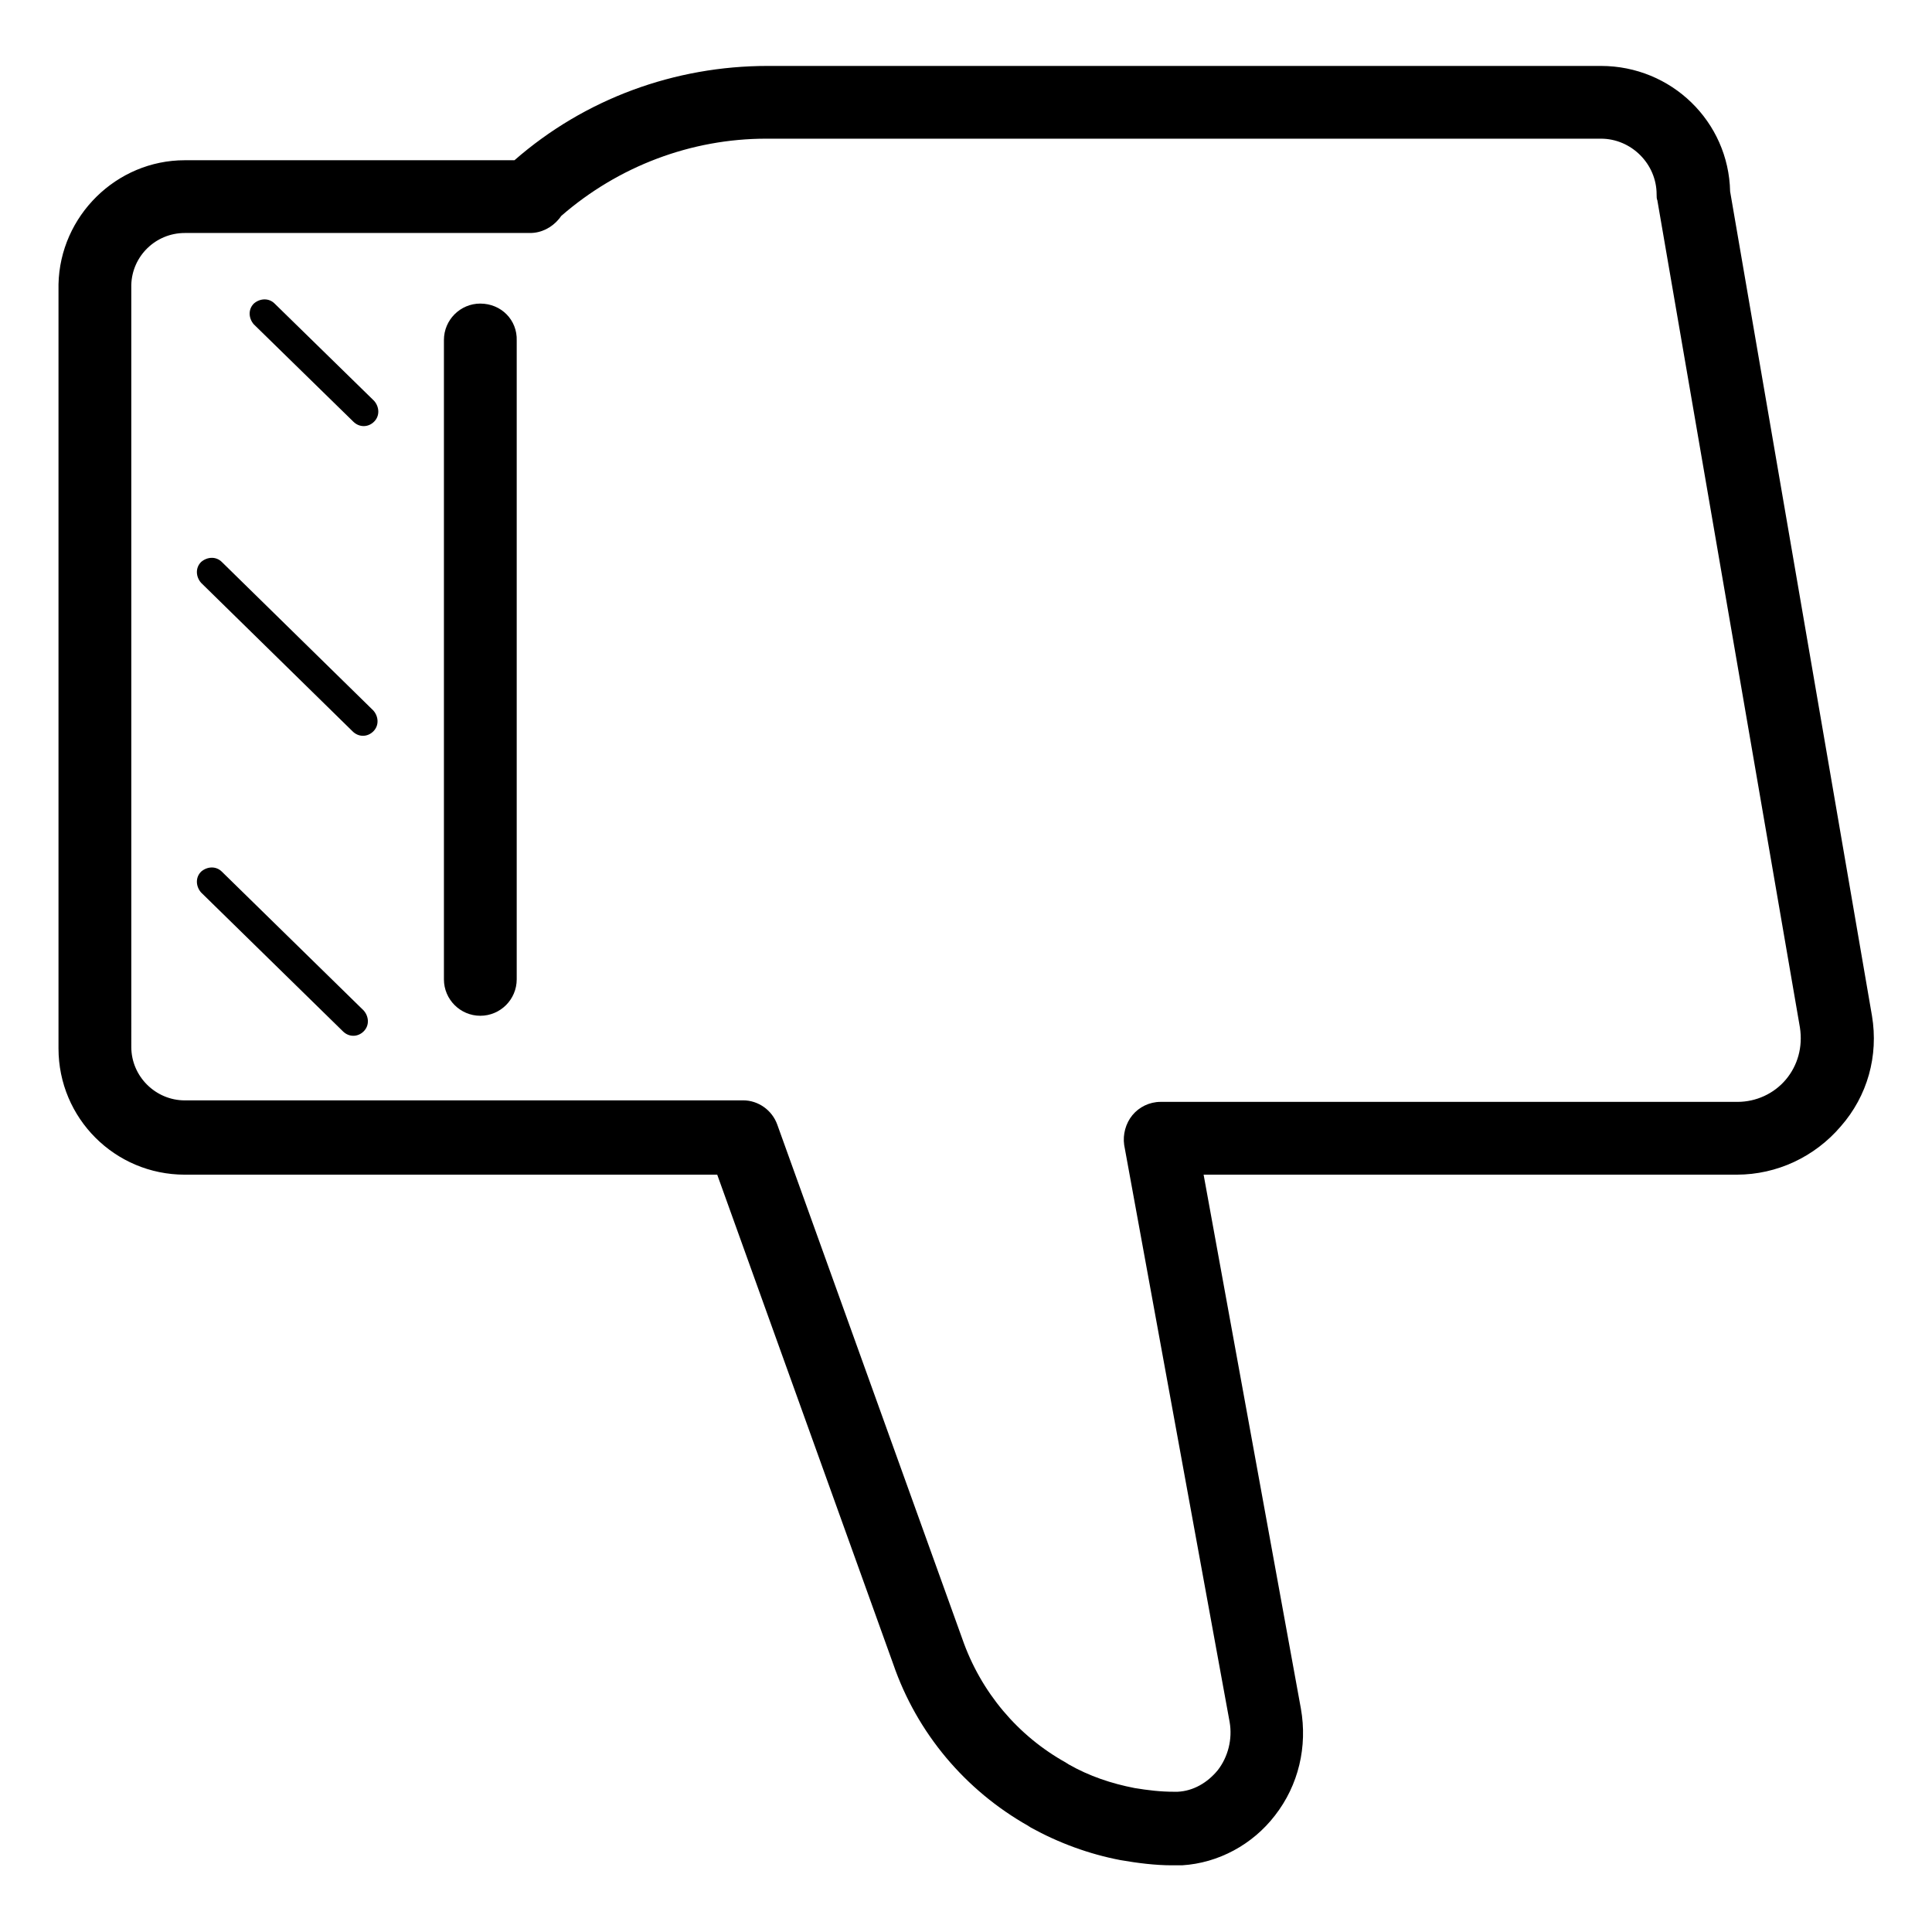 <?xml version="1.0" encoding="UTF-8"?>
<!-- Uploaded to: SVG Repo, www.svgrepo.com, Generator: SVG Repo Mixer Tools -->
<svg fill="#000000" width="800px" height="800px" version="1.1" viewBox="144 144 512 512" xmlns="http://www.w3.org/2000/svg">
 <g>
  <path d="m271.29 224.45c-5.312 0-9.645 4.328-9.645 9.645v169.45c0 5.312 4.328 9.645 9.645 9.645 5.312 0 9.645-4.328 9.645-9.645v-169.25c0.199-5.512-4.133-9.84-9.645-9.84z"/>
  <path d="m640.09 413.18-37.59-218.45c-0.395-18.5-15.547-33.258-34.242-33.258h-220.81c-24.602 0-48.414 8.66-67.109 24.992h-87.379c-18.105 0-33.062 14.762-33.457 32.867v202.51c0 18.5 14.957 33.457 33.457 33.457h141.11l46.641 129.69c6.297 18.301 19.09 33.457 35.816 42.902 0.195 0.195 0.395 0.195 0.59 0.395 7.477 4.133 15.547 7.086 23.812 8.66 4.527 0.789 9.25 1.379 13.578 1.379h0.59 2.164c9.645-0.59 18.695-5.512 24.602-13.188 6.297-8.07 8.66-18.301 6.887-28.34l-25.781-141.5h141.3c10.629 0 20.664-4.723 27.551-12.793 7.09-8.07 10.043-18.695 8.27-29.324zm-22.828 16.926c-3.148 3.738-7.871 5.902-12.793 5.902h-152.91c-2.953 0-5.707 1.379-7.477 3.543-1.77 2.164-2.559 5.117-2.164 7.871l27.945 152.91c0.789 4.527-0.395 9.25-3.148 12.793-2.754 3.344-6.496 5.512-10.629 5.707h-0.984c-3.543 0-6.887-0.395-10.43-0.984-6.102-1.18-12.004-3.148-17.516-6.297-0.195-0.195-0.395-0.195-0.59-0.395-12.793-7.086-22.633-18.695-27.551-32.867l-49.004-136.19c-1.379-3.938-5.117-6.496-9.055-6.496l-147.99 0.008c-7.676 0-14.168-6.297-14.168-14.168l-0.004-201.92c0.195-7.676 6.496-13.777 14.168-13.777h91.512c2.953 0 5.707-1.379 7.676-3.738l0.59-0.789c15.152-13.188 34.441-20.469 54.316-20.469h0.395 220.81c8.07 0 14.762 6.691 14.762 14.762 0 0.59 0 1.18 0.195 1.574l37.785 219.23c0.793 5.121-0.586 10.043-3.734 13.781z"/>
  <path d="m202.8 375c-1.574-1.574-3.938-1.379-5.512 0-1.574 1.574-1.379 3.938 0 5.512l37.59 36.801c0.789 0.789 1.77 1.18 2.754 1.18s1.969-0.395 2.754-1.18c1.574-1.574 1.379-3.938 0-5.512z"/>
  <path d="m202.8 292.94c-1.574-1.574-3.938-1.379-5.512 0-1.574 1.574-1.379 3.938 0 5.512l40.148 39.359c0.789 0.789 1.77 1.18 2.754 1.18 0.984 0 1.969-0.395 2.754-1.18 1.574-1.574 1.379-3.938 0-5.512z"/>
  <path d="m216.78 224.45c-1.574-1.574-3.938-1.379-5.512 0-1.574 1.574-1.379 3.938 0 5.512l26.371 25.781c0.789 0.789 1.77 1.18 2.754 1.18s1.969-0.395 2.754-1.18c1.574-1.574 1.379-3.938 0-5.512z"/>
 </g>
</svg>